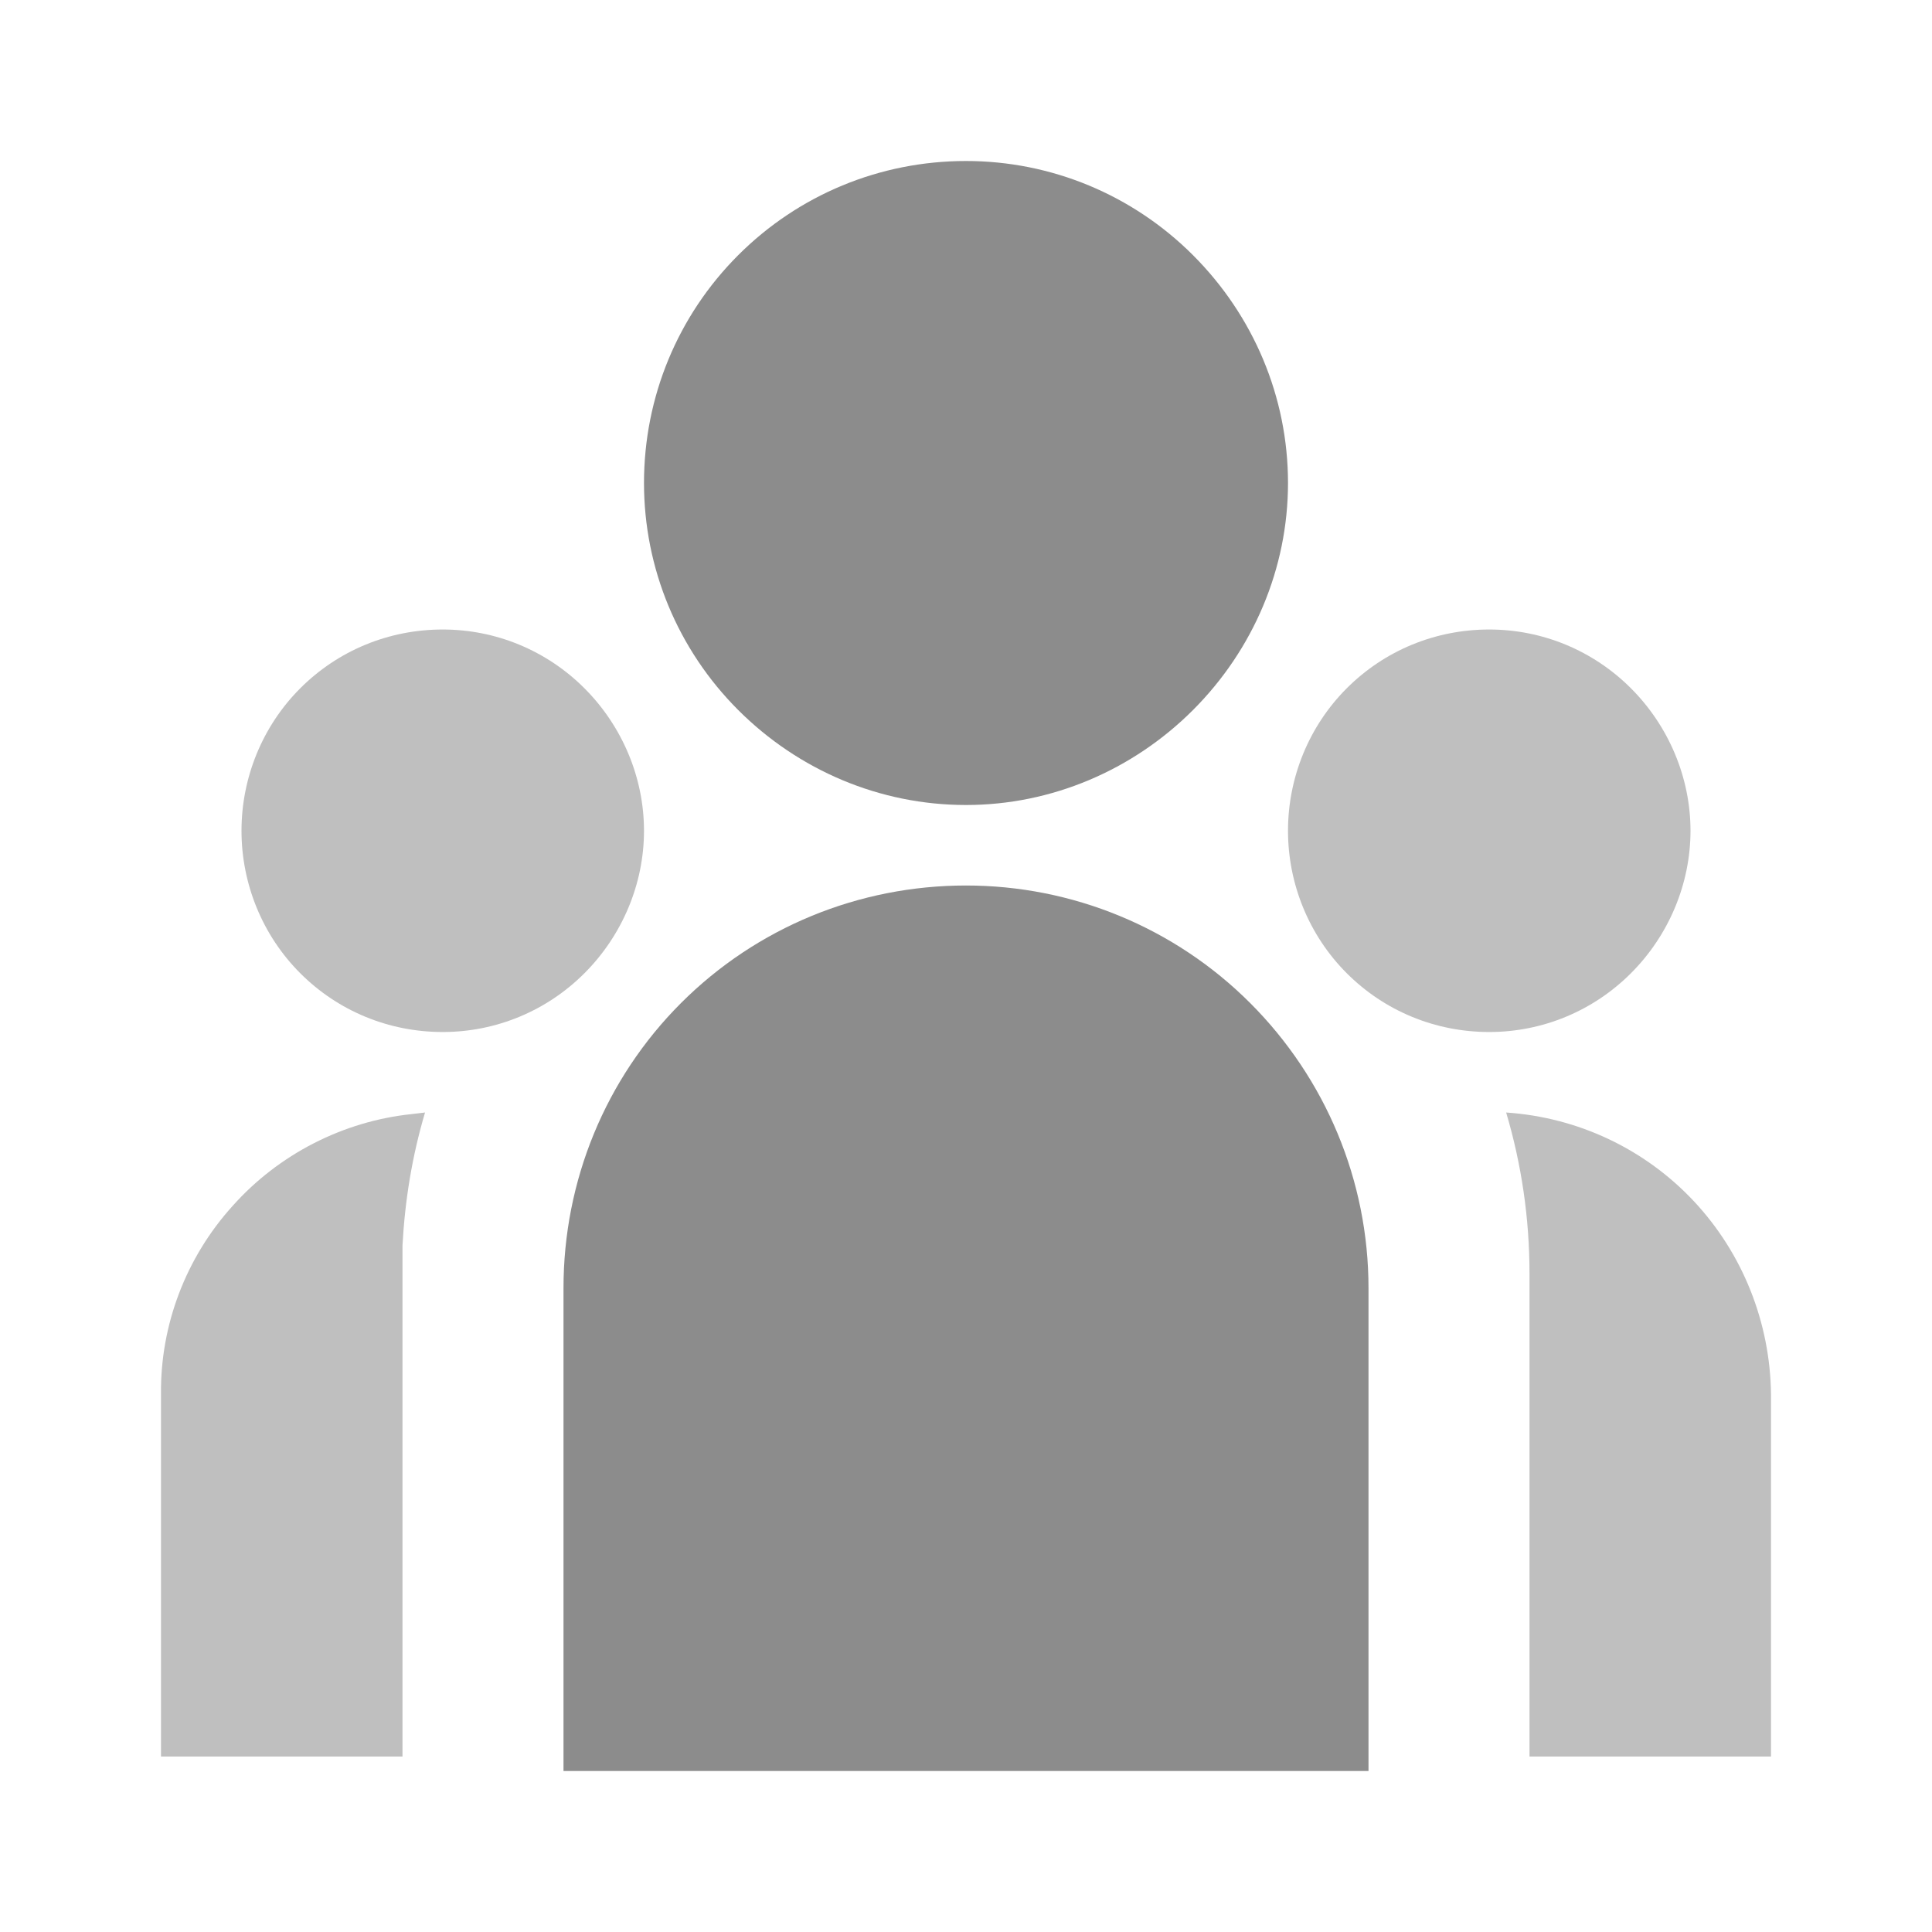 <svg width="24" height="24" viewBox="0 0 24 24" fill="none" xmlns="http://www.w3.org/2000/svg" xmlns:xlink="http://www.w3.org/1999/xlink">
    <path id="Vector" d="M12 11C13.32 11 14.59 11.52 15.53 12.46C16.47 13.4 17 14.67 17 16L17 22L7 22L7 16C7 14.67 7.52 13.4 8.46 12.46C9.4 11.52 10.67 11 12 11ZM12 2C13.06 2 14.07 2.42 14.82 3.17C15.57 3.92 16 4.93 16 6C16 7.06 15.57 8.07 14.82 8.82C14.07 9.57 13.06 10 12 10C10.93 10 9.92 9.57 9.17 8.82C8.42 8.07 8 7.06 8 6C8 4.93 8.42 3.92 9.17 3.17C9.92 2.42 10.93 2 12 2Z" fill="#8C8C8C" fill-opacity="1" fill-rule="nonzero"/>
    <path id="Vector" d="M5.28 13.82C5.12 14.36 5.03 14.91 5 15.47L5 15.82L5 21.82L2 21.82L2 17.32C1.99 16.46 2.31 15.62 2.89 14.98C3.46 14.34 4.26 13.93 5.11 13.84L5.28 13.82L5.28 13.82ZM18.71 13.82C19.6 13.88 20.43 14.27 21.04 14.92C21.65 15.57 21.99 16.43 22 17.32L22 21.82L19 21.82L19 15.82C19 15.13 18.9 14.46 18.71 13.82ZM5.5 7.82C6.16 7.82 6.79 8.08 7.26 8.55C7.73 9.02 8 9.66 8 10.32C8 10.98 7.73 11.62 7.26 12.09C6.79 12.56 6.16 12.82 5.5 12.82C4.83 12.82 4.2 12.56 3.73 12.09C3.26 11.62 3 10.98 3 10.32C3 9.66 3.26 9.02 3.73 8.55C4.2 8.08 4.83 7.82 5.5 7.82ZM18.5 7.82C19.16 7.82 19.79 8.08 20.26 8.55C20.73 9.02 21 9.66 21 10.32C21 10.98 20.73 11.62 20.26 12.09C19.79 12.56 19.16 12.82 18.5 12.82C17.83 12.82 17.2 12.56 16.73 12.09C16.26 11.62 16 10.98 16 10.32C16 9.66 16.26 9.02 16.73 8.55C17.2 8.08 17.83 7.82 18.5 7.82Z" fill="#BFBFBF" fill-opacity="1" fill-rule="nonzero"/>
</svg>
